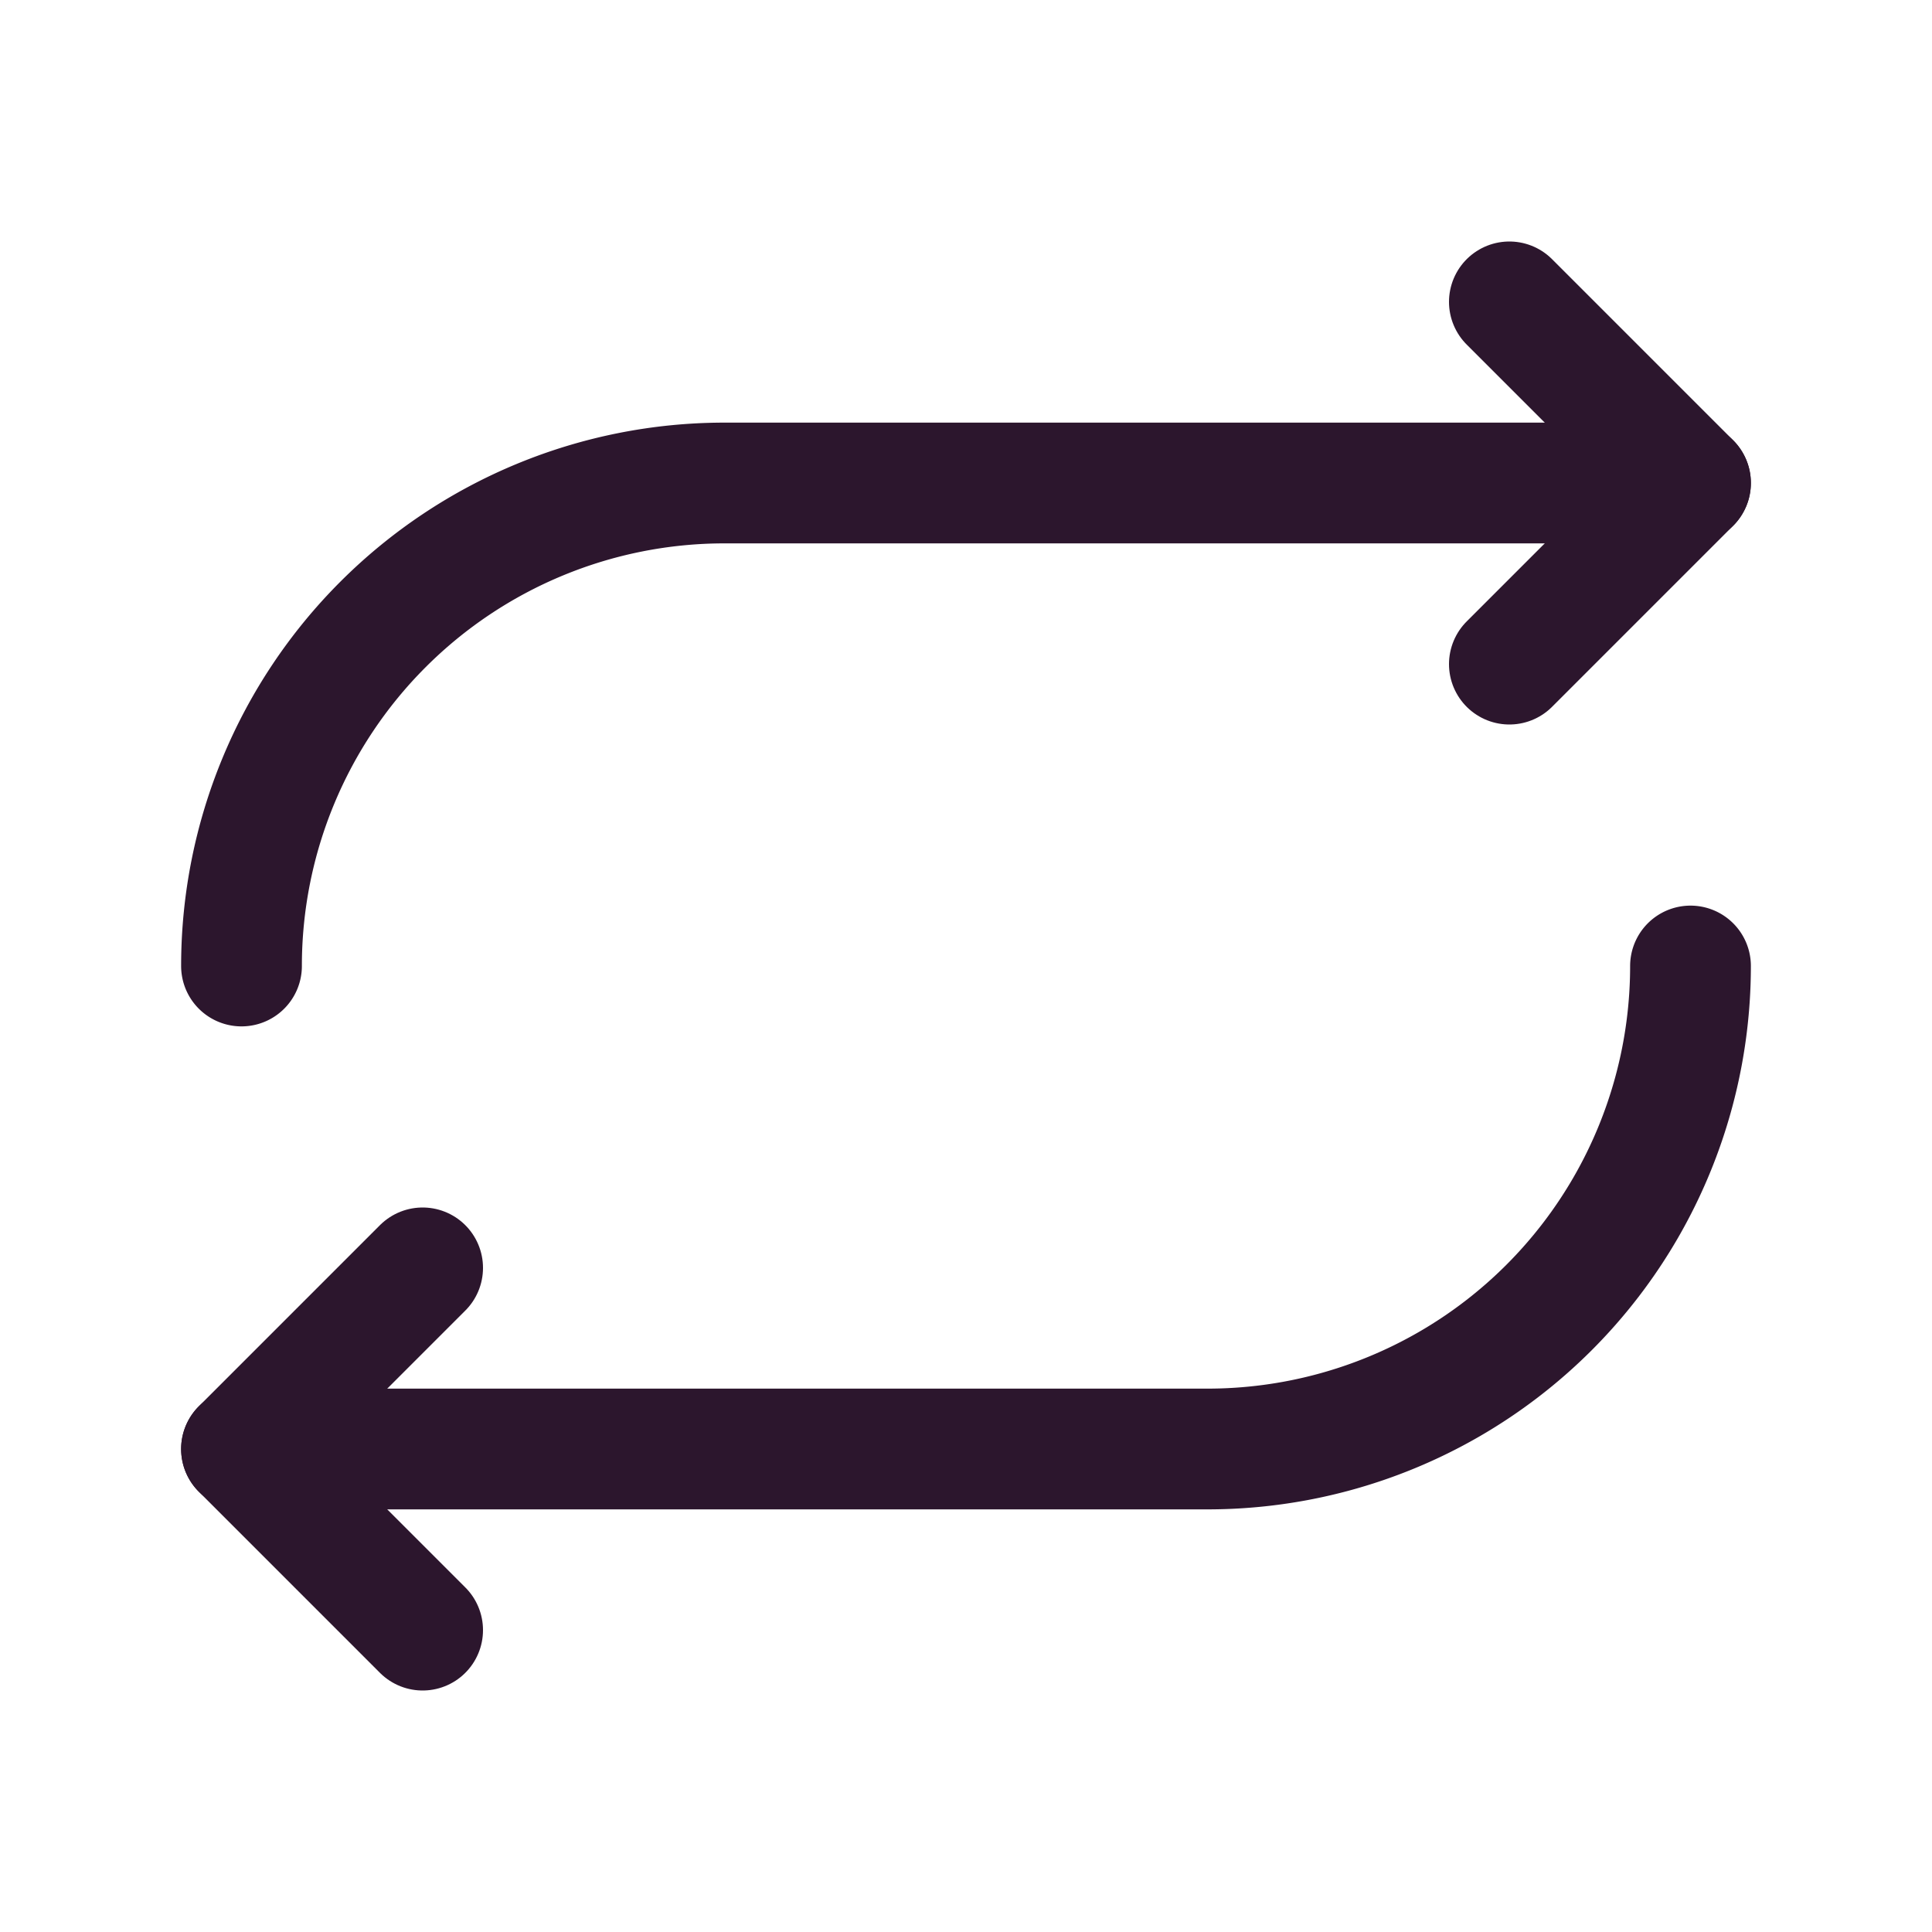 <svg viewBox="0 0 256 256" xmlns="http://www.w3.org/2000/svg"><rect fill="none" height="256" width="256"></rect><polyline stroke-width="16" stroke-linejoin="round" stroke-linecap="round" stroke="#2C162D" fill="none" points="200 88 224 64 200 40"></polyline><path stroke-width="16" stroke-linejoin="round" stroke-linecap="round" stroke="#2C162D" fill="none" d="M32,128A64,64,0,0,1,96,64H224"></path><polyline stroke-width="16" stroke-linejoin="round" stroke-linecap="round" stroke="#2C162D" fill="none" points="56 168 32 192 56 216"></polyline><path stroke-width="16" stroke-linejoin="round" stroke-linecap="round" stroke="#2C162D" fill="none" d="M224,128a64,64,0,0,1-64,64H32"></path></svg>